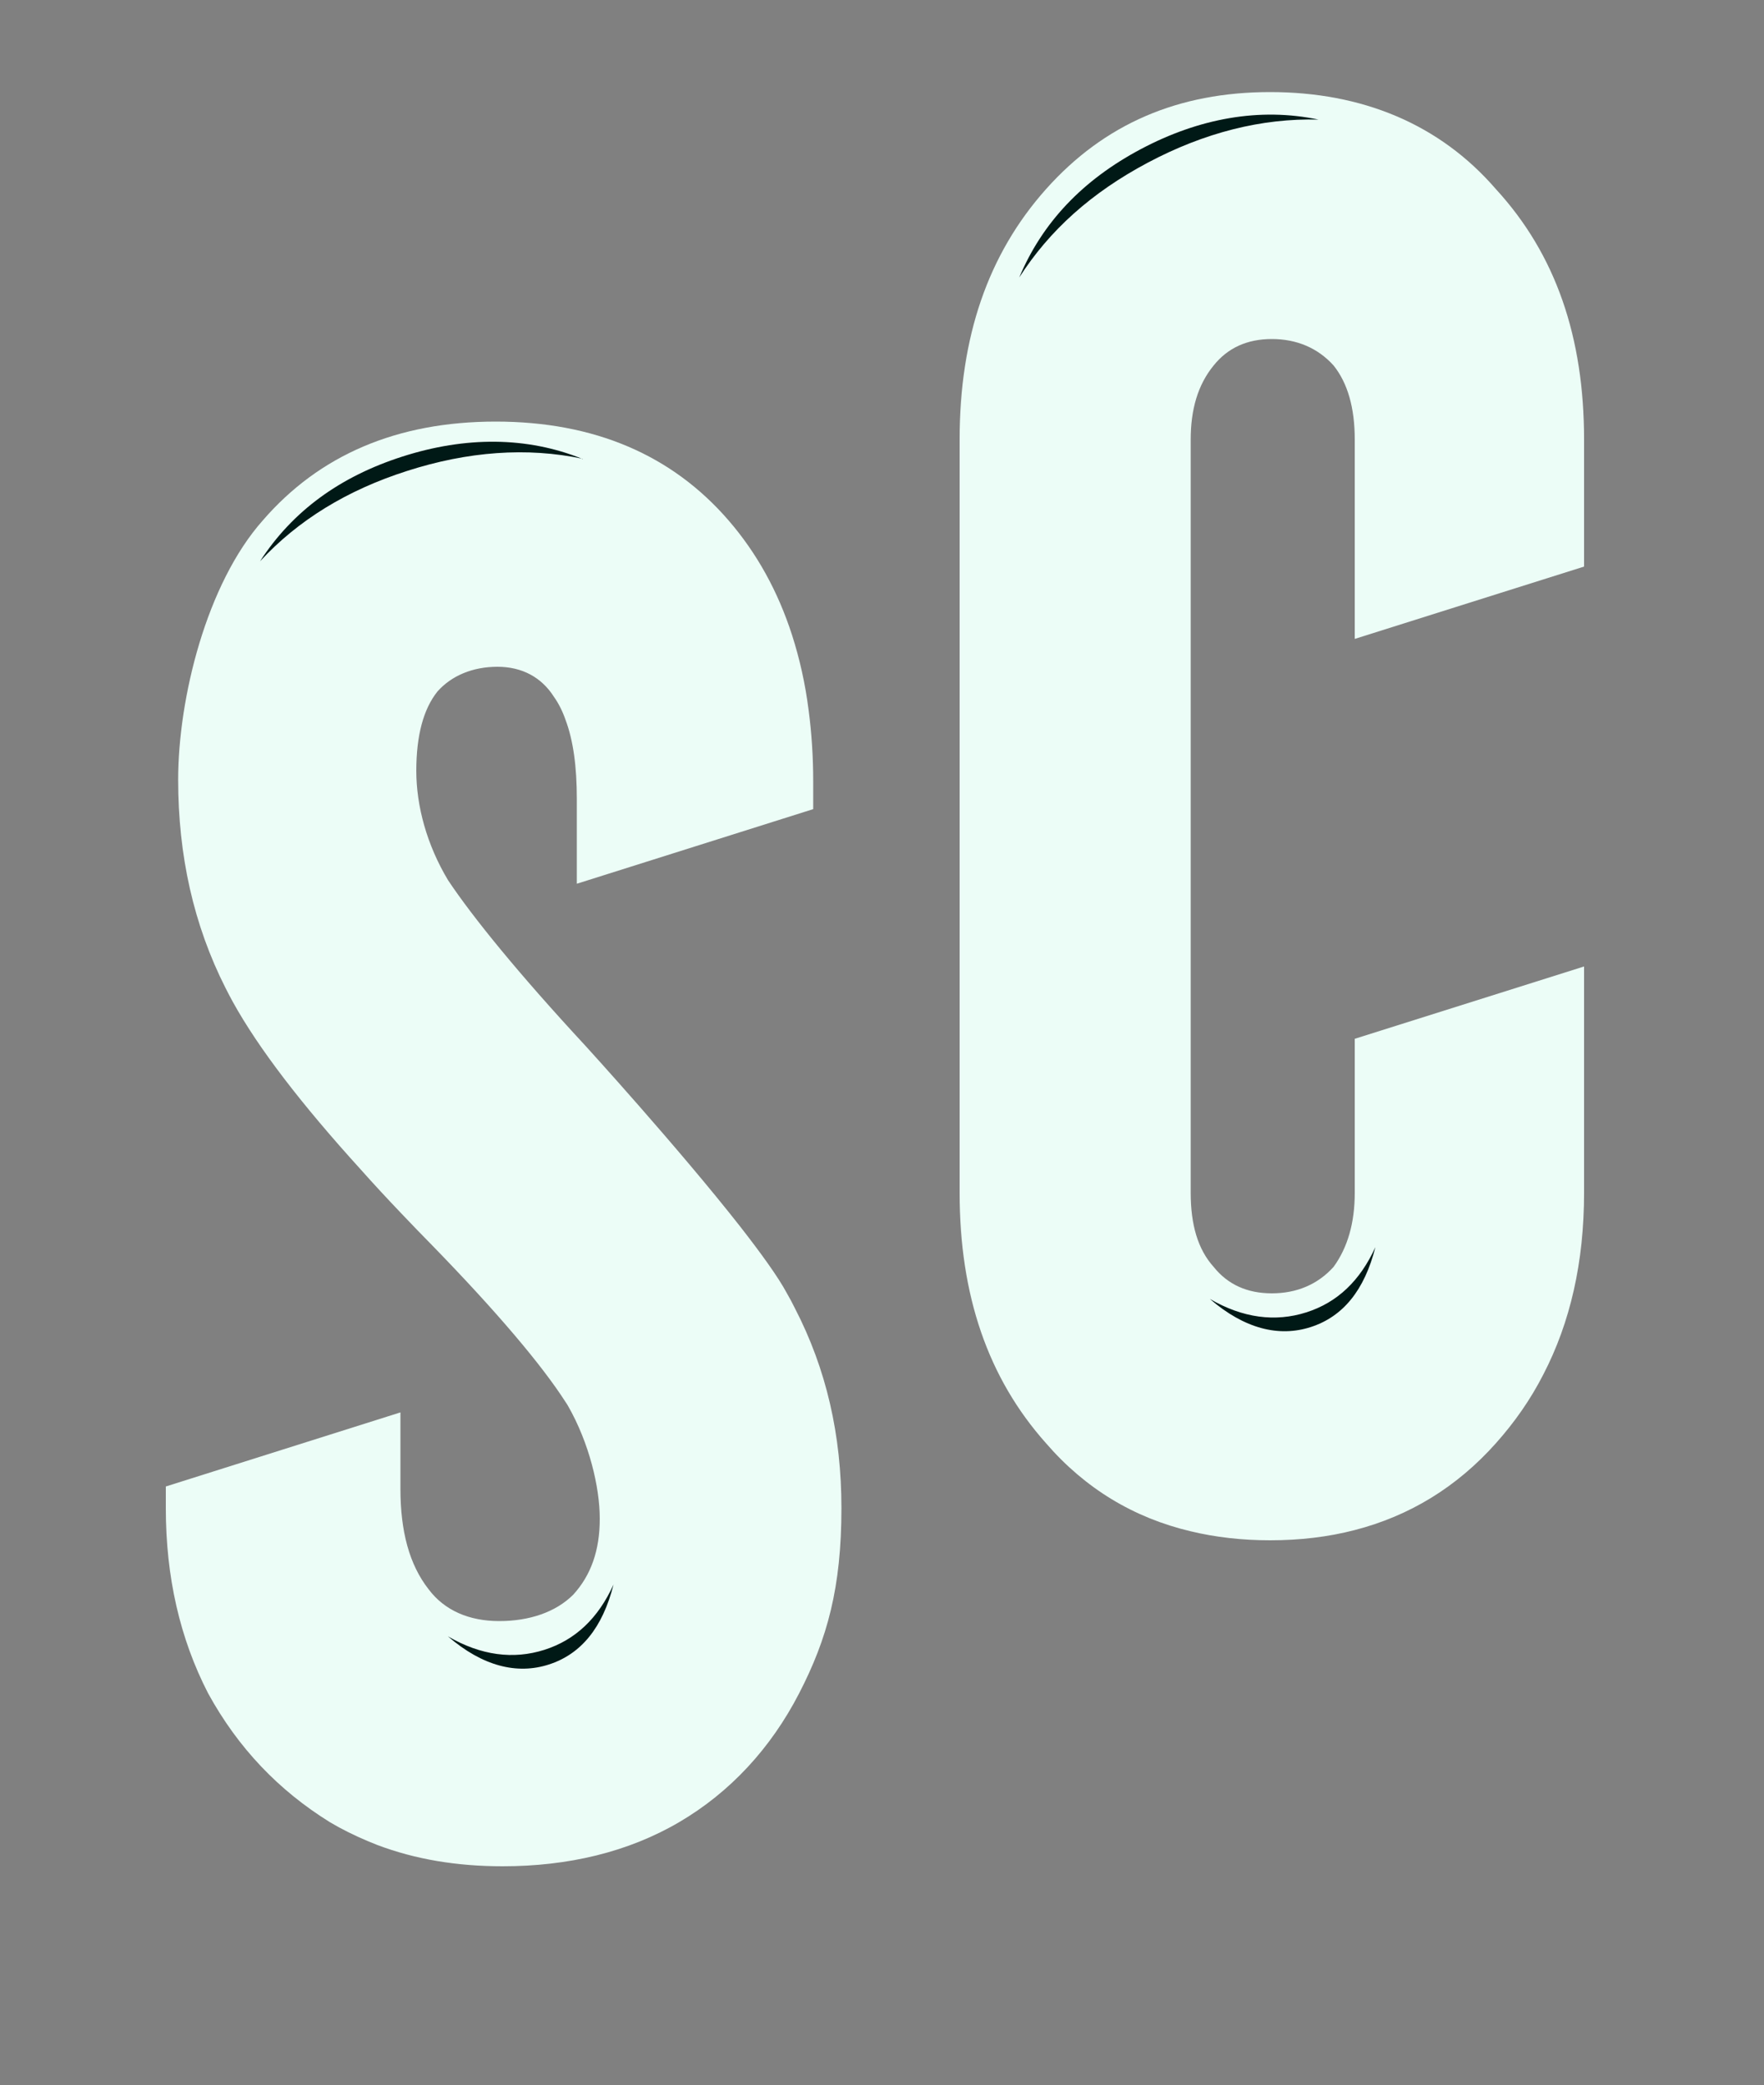 <?xml version="1.0" encoding="UTF-8"?>
<svg id="Calque_1" xmlns="http://www.w3.org/2000/svg" version="1.1" viewBox="0 0 100 118.2">
  <rect x="0" y="0" width="100" height="118.2" fill="#808080" stroke="none"/>
  <!-- Generator: Adobe Illustrator 29.6.1, SVG Export Plug-In . SVG Version: 2.1.1 Build 9)  -->
  <defs>
    <style>
      .st0 {
        fill: #ecfdf7;
      }

      .st1 {
        fill: #001916;
      }
    </style>
  </defs>
  <path class="st0" d="M76.8,24.92c0-1.8-.4-3.2-1.2-4.2-.9-1-2.1-1.5-3.5-1.5s-2.5.5-3.3,1.5c-.9,1.1-1.3,2.5-1.3,4.2v42.7c0,1.8.4,3.2,1.3,4.2.8,1,1.9,1.5,3.3,1.5s2.6-.5,3.5-1.5c.8-1.1,1.2-2.5,1.2-4.2v-8.73l13-4.1v12.83c0,3.93-.78,7.35-2.31,10.3-.72,1.41-1.62,2.7-2.69,3.9-2.22,2.49-4.9,4.12-8,4.92-1.5.39-3.1.58-4.8.58-1.58,0-3.09-.17-4.5-.51-3.22-.76-5.98-2.42-8.2-4.99-3.3-3.7-4.9-8.4-4.9-14.2V24.92c0-5.8,1.6-10.5,4.9-14.2s7.5-5.5,12.7-5.5,9.6,1.8,12.8,5.5c3.4,3.7,5,8.4,5,14.2v7.2l-4.79,1.51-8.21,2.59s0-11.3,0-11.3Z"/>
  <path class="st1" d="M74.76,6.78c-3.23-.09-6.49.74-9.69,2.44s-5.58,3.84-7.29,6.51c1.31-3.12,3.6-5.53,6.9-7.28s6.74-2.37,10.07-1.67h.01Z"/>
  <path class="st0" d="M47.7,85.5c0,4.5-.8,7.4-2.4,10.5-1.6,3.1-3.9,5.6-6.8,7.3-2.9,1.7-6.3,2.5-10,2.5-2.6,0-4.95-.39-7.12-1.21-.74-.29-1.47-.62-2.17-1-.17-.1-.34-.19-.51-.29-2.9-1.8-5.2-4.2-6.9-7.3-1.6-3.1-2.4-6.6-2.4-10.5v-1.23l13.3-4.2v4.33c0,2.4.5,4.3,1.6,5.7.9,1.2,2.3,1.8,4,1.8s3.2-.5,4.2-1.5c1-1.1,1.5-2.5,1.5-4.3s-.6-4.3-1.8-6.4c-.04-.07-.09-.15-.14-.22-1.34-2.09-3.89-5.11-7.56-8.88-.6-.61-1.18-1.21-1.74-1.8-.82-.86-1.59-1.69-2.31-2.5-3.36-3.7-5.79-6.86-7.25-9.5-.14-.26-.28-.52-.41-.78-1.82-3.59-2.69-7.53-2.69-11.82,0-4.6,1.6-11.1,4.8-14.7,3.2-3.7,7.6-5.6,13.2-5.6s10,1.9,13.2,5.6c1.6,1.85,2.8,4.02,3.6,6.5.43,1.34.75,2.76.94,4.26.17,1.29.26,2.63.26,4.04v1.57l-13.4,4.23v-4.8c0-1.83-.2-3.32-.64-4.49-.17-.49-.39-.93-.66-1.31-.7-1.1-1.8-1.7-3.2-1.7s-2.6.5-3.4,1.4c-.8,1-1.2,2.5-1.2,4.5s.6,4.2,1.8,6.2c1.4,2.1,4,5.3,7.8,9.4,0,0,5.26,5.77,8.75,10.22,1.17,1.5,2.15,2.85,2.65,3.78.16.28.32.57.46.86,1.79,3.46,2.64,7.19,2.64,11.34Z"/>
  <path class="st1" d="M33.04,26.01c-3.16-.67-6.52-.42-9.97.69-3.41,1.09-6.17,2.79-8.33,5.12,1.84-2.84,4.52-4.8,8.08-5.94s7.05-1.14,10.21.14h.01Z"/>
  <path class="st1" d="M25.4,92.77c1.86,1.08,3.7,1.32,5.46.76,1.76-.56,3.05-1.79,3.92-3.7-.62,2.45-1.84,3.94-3.66,4.53s-3.77.09-5.71-1.58h-.01Z"/>
  <path class="st1" d="M68.59,73.64c1.86,1.08,3.7,1.32,5.46.76s3.05-1.79,3.92-3.7c-.62,2.45-1.84,3.94-3.66,4.53s-3.77.09-5.71-1.58h0Z"/>
</svg>